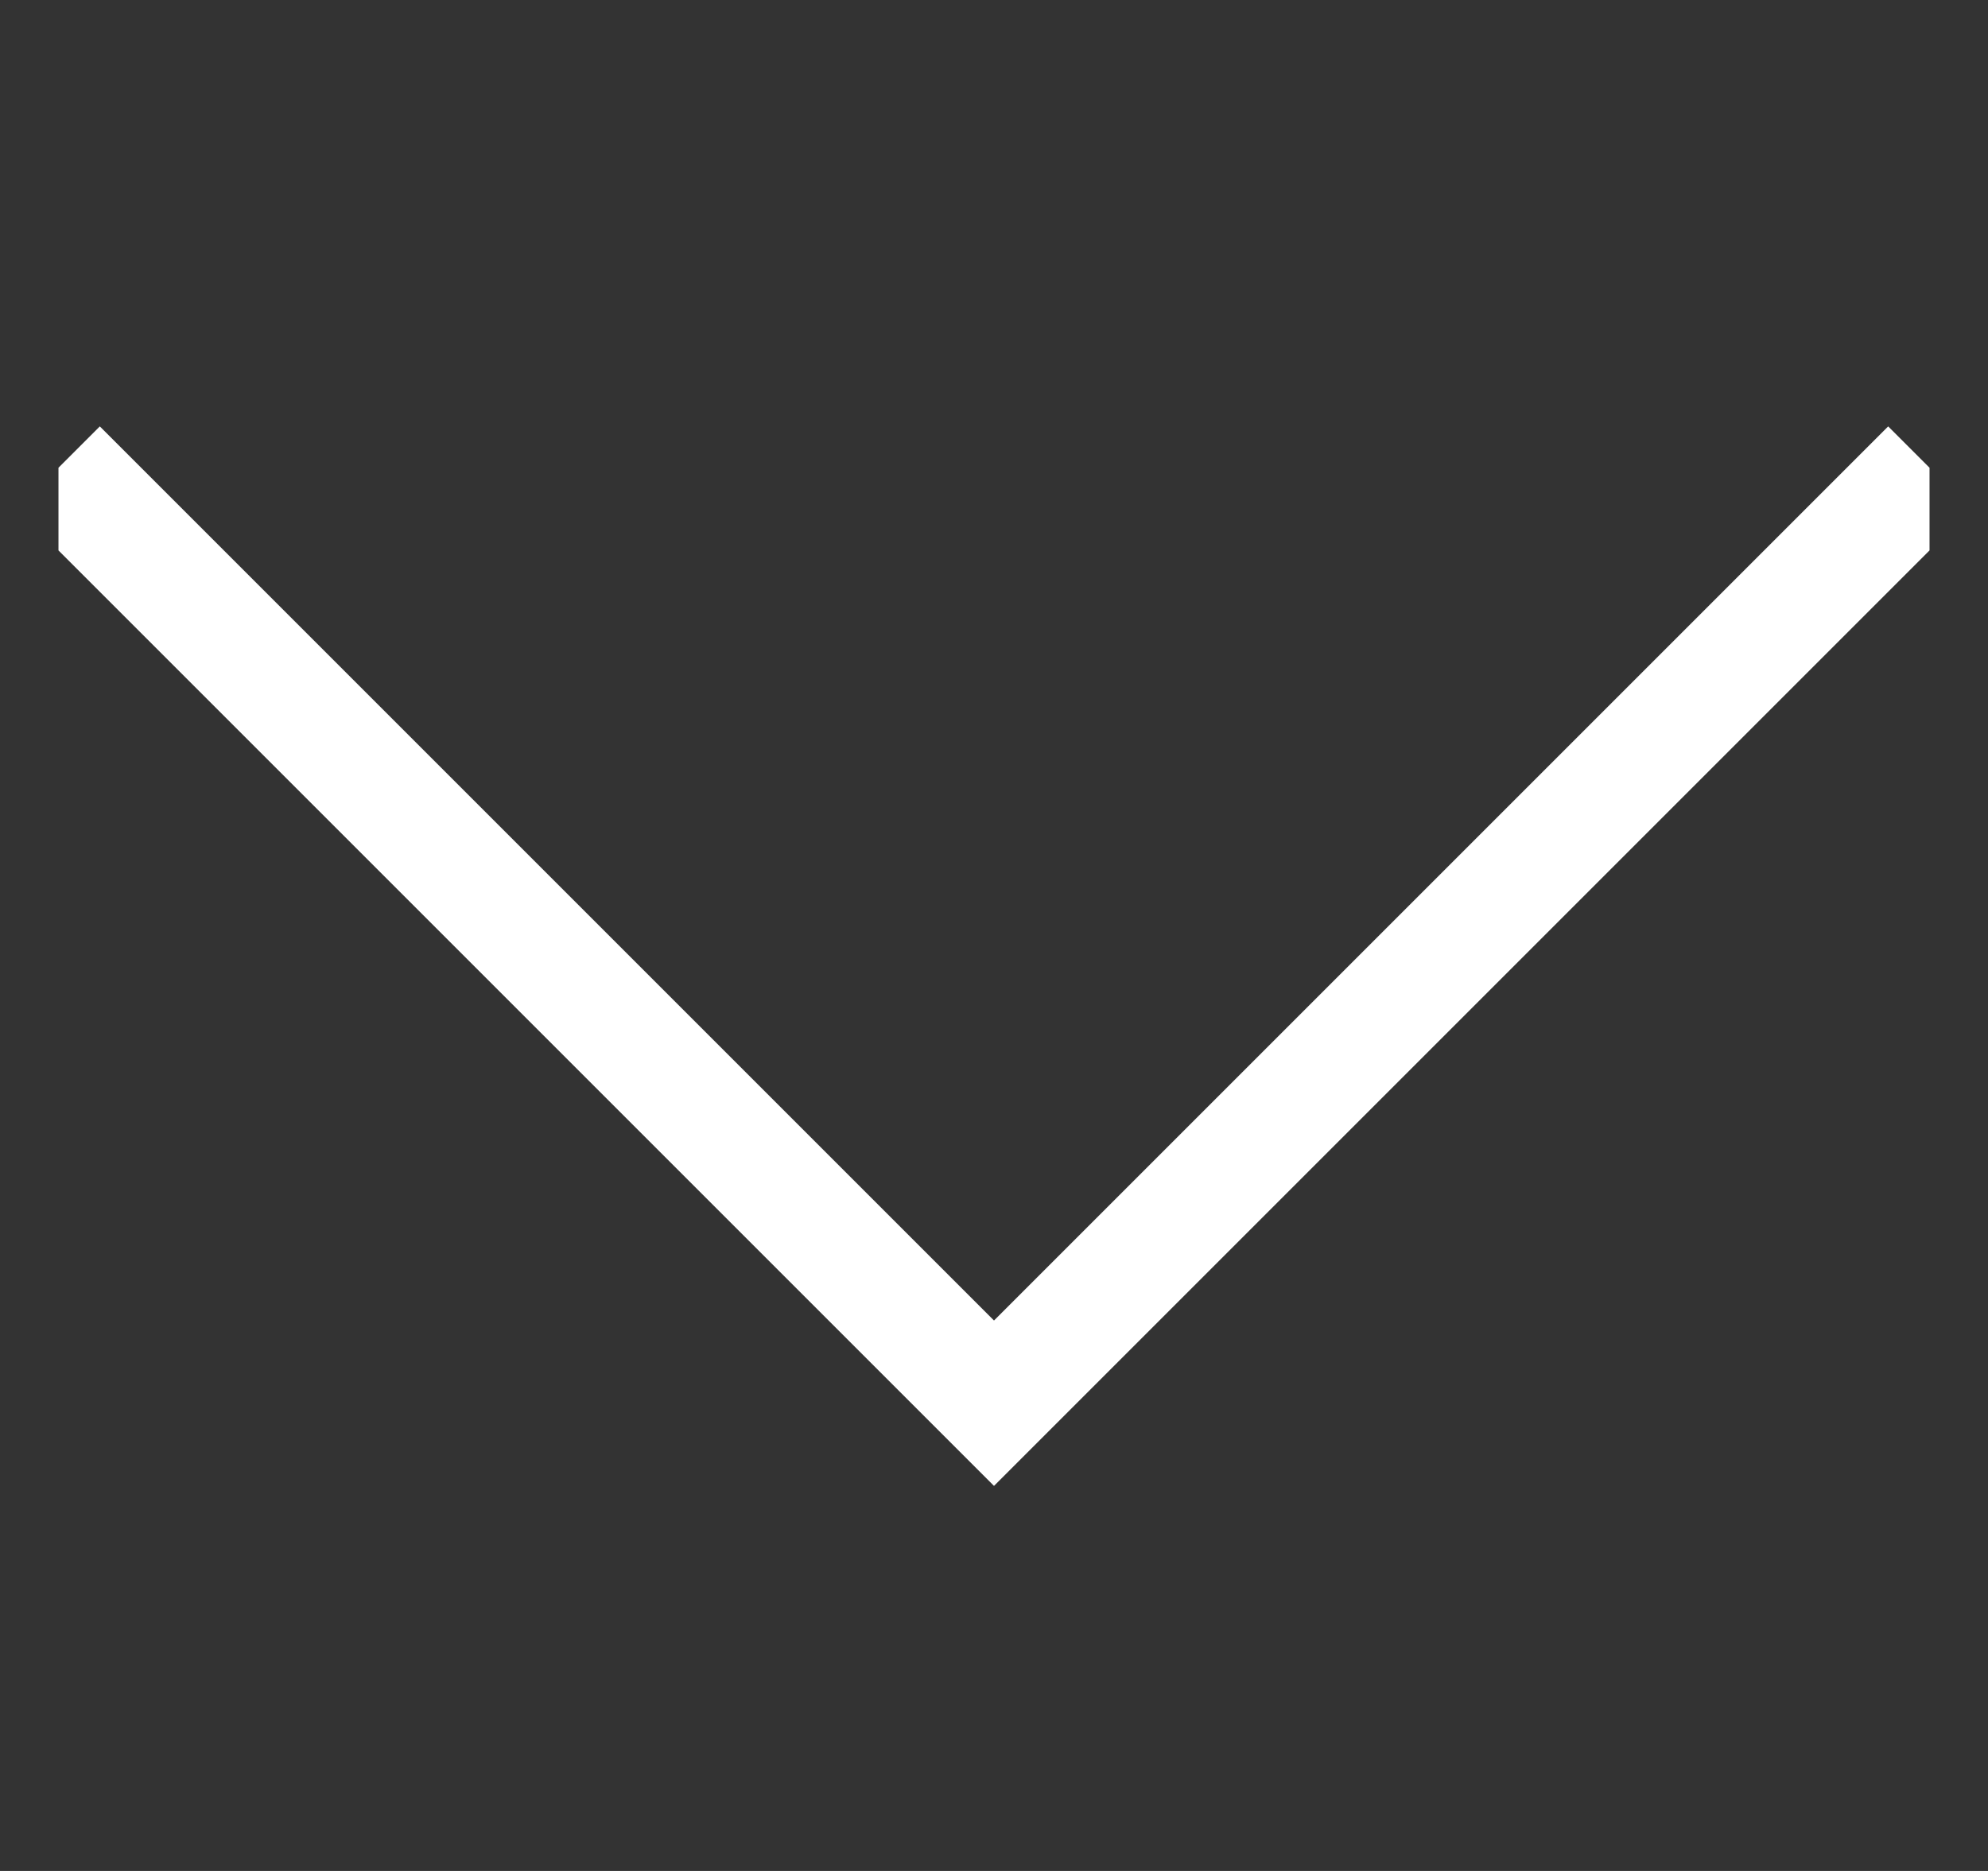 <svg width="17" height="16" viewBox="0 0 17 16" fill="none" xmlns="http://www.w3.org/2000/svg">
<rect x="0" y="0" width="17" height="16" fill="#333333" stroke="none"/>
<g clip-path="url(#clip0_623_2756)">
<path d="M16.5 4L8.5 12L0.5 4" stroke="white"/>
</g>
<defs>
<clipPath id="clip0_623_2756">
<rect width="16" height="16" fill="white" transform="translate(0.5)"/>
</clipPath>
</defs>
</svg>
